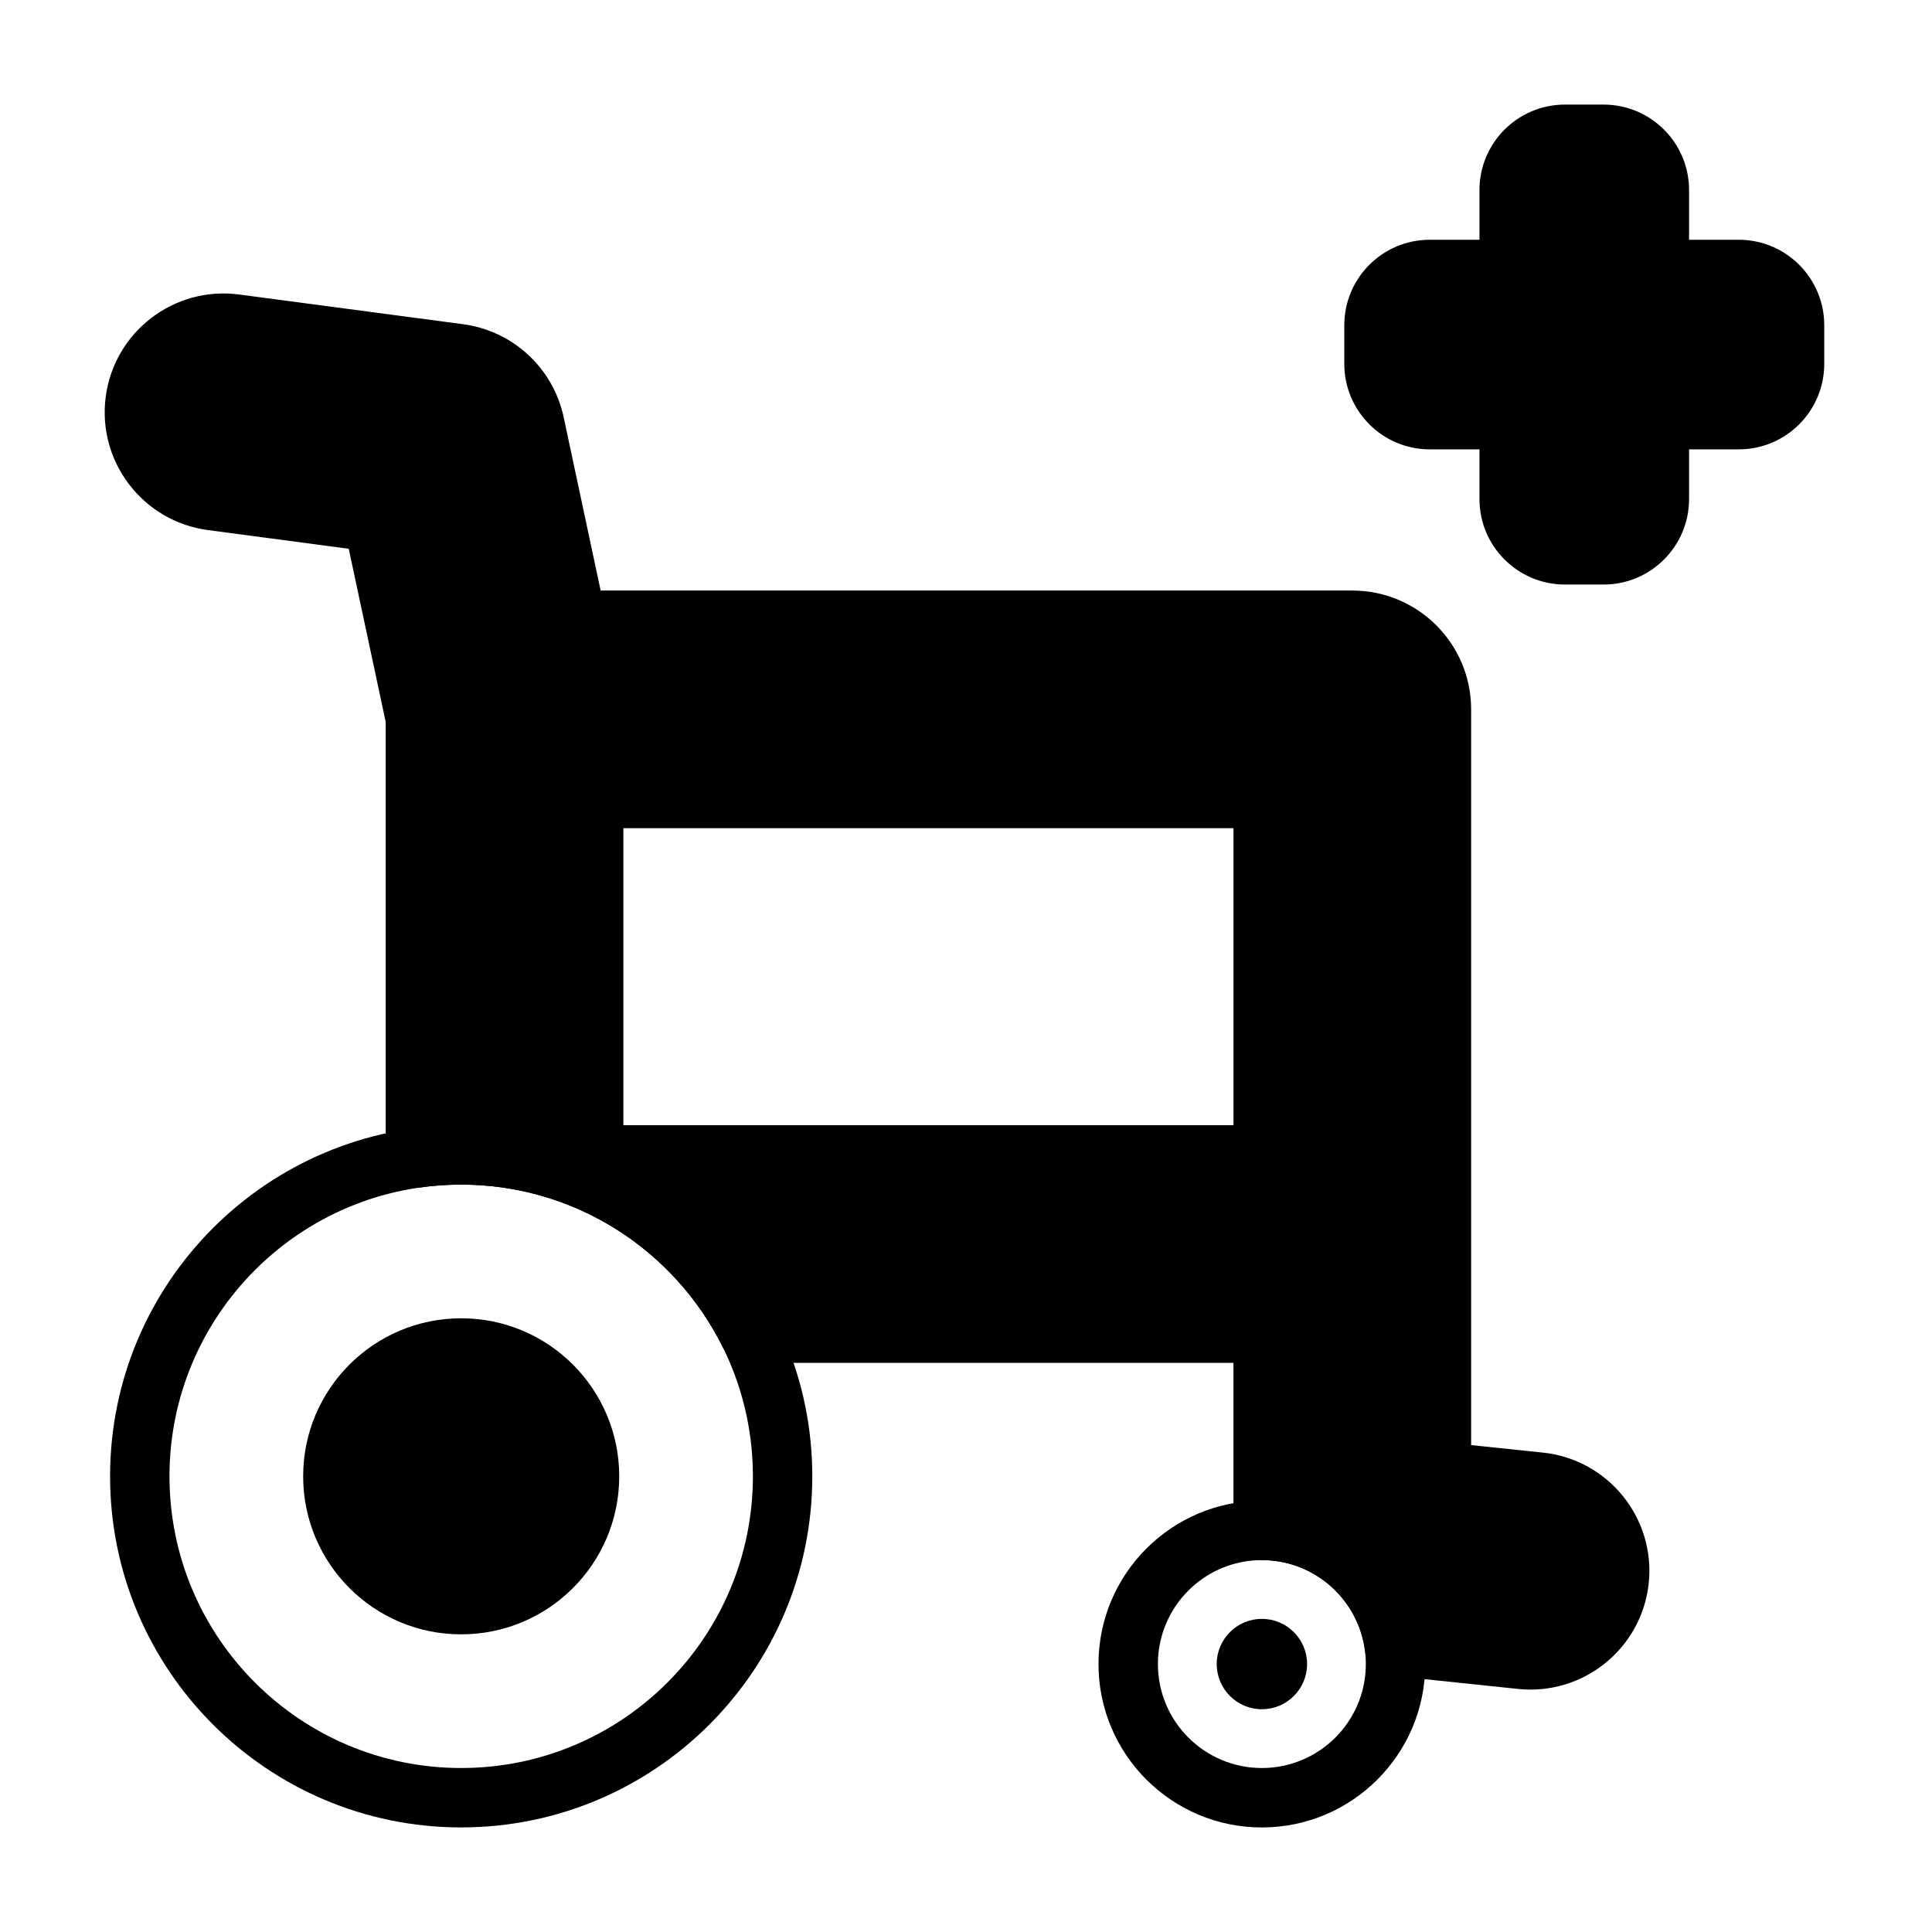 <?xml version="1.0" encoding="UTF-8"?>
<!-- Uploaded to: ICON Repo, www.svgrepo.com, Generator: ICON Repo Mixer Tools -->
<svg fill="#000000" width="800px" height="800px" version="1.1" viewBox="144 144 512 512" xmlns="http://www.w3.org/2000/svg">
 <g fill-rule="evenodd">
  <path d="m591.62 207.54v-13.168c0-12.508-10.148-22.656-22.656-22.656h-10.234c-12.516 0-22.656 10.148-22.656 22.656v13.168h-13.168c-12.508 0-22.656 10.141-22.656 22.656v10.234c0 12.508 10.148 22.656 22.656 22.656h13.168v13.168c0 12.508 10.141 22.656 22.656 22.656h10.234c12.508 0 22.656-10.148 22.656-22.656v-13.168h13.168c12.508 0 22.656-10.148 22.656-22.656v-10.234c0-12.516-10.148-22.656-22.656-22.656z"/>
  <path d="m490.39 584.99c0 6.613-5.363 11.973-11.977 11.973-6.609 0-11.973-5.359-11.973-11.973 0-6.613 5.363-11.973 11.973-11.973 6.613 0 11.977 5.359 11.977 11.973"/>
  <path d="m308.1 535.24c0 23.129-18.75 41.879-41.879 41.879s-41.879-18.75-41.879-41.879c0-23.129 18.75-41.879 41.879-41.879s41.879 18.75 41.879 41.879"/>
  <path d="m266.22 442.19c-51.355 0-93.047 41.691-93.047 93.047s41.691 93.047 93.047 93.047c51.355 0 93.047-41.691 93.047-93.047s-41.691-93.047-93.047-93.047zm0 15.742c42.668 0 77.305 34.637 77.305 77.305s-34.637 77.305-77.305 77.305c-42.668 0-77.305-34.637-77.305-77.305s34.637-77.305 77.305-77.305z"/>
  <path d="m478.41 541.7c-23.898 0-43.297 19.398-43.297 43.297 0 23.898 19.398 43.297 43.297 43.297 23.891 0 43.297-19.398 43.297-43.297 0-23.898-19.406-43.297-43.297-43.297zm0 15.742c15.207 0 27.551 12.344 27.551 27.551s-12.344 27.551-27.551 27.551c-15.207 0-27.551-12.344-27.551-27.551s12.344-27.551 27.551-27.551z"/>
  <path d="m470.89 549.57c0 4.32 3.481 7.832 7.793 7.871 13.832 0.133 25.238 10.477 27.031 23.844 0.48 3.606 3.371 6.406 6.984 6.785l33.637 3.519c17.285 1.801 32.785-10.762 34.598-28.039 1.801-17.285-10.762-32.785-28.047-34.598 0 0-19.02-1.984-19.02-1.984v-194.98c0-17.398-14.098-31.488-31.488-31.488h-199.2l-9.801-45.934c-2.777-13.027-13.453-22.891-26.656-24.648 0 0-59.348-7.871-59.348-7.871-17.223-2.281-33.07 9.848-35.352 27.078-2.281 17.223 9.848 33.062 27.07 35.352l37.328 4.953 9.793 45.871v115.62c0 2.281 0.984 4.449 2.707 5.945 1.723 1.496 4.016 2.172 6.273 1.852 3.598-0.52 7.273-0.781 11.012-0.781 30.301 0 56.551 17.469 69.227 42.871 1.332 2.668 4.055 4.359 7.047 4.359h128.4v44.398zm-161.69-107.38v-78.719h161.69v78.719z"/>
 </g>
</svg>